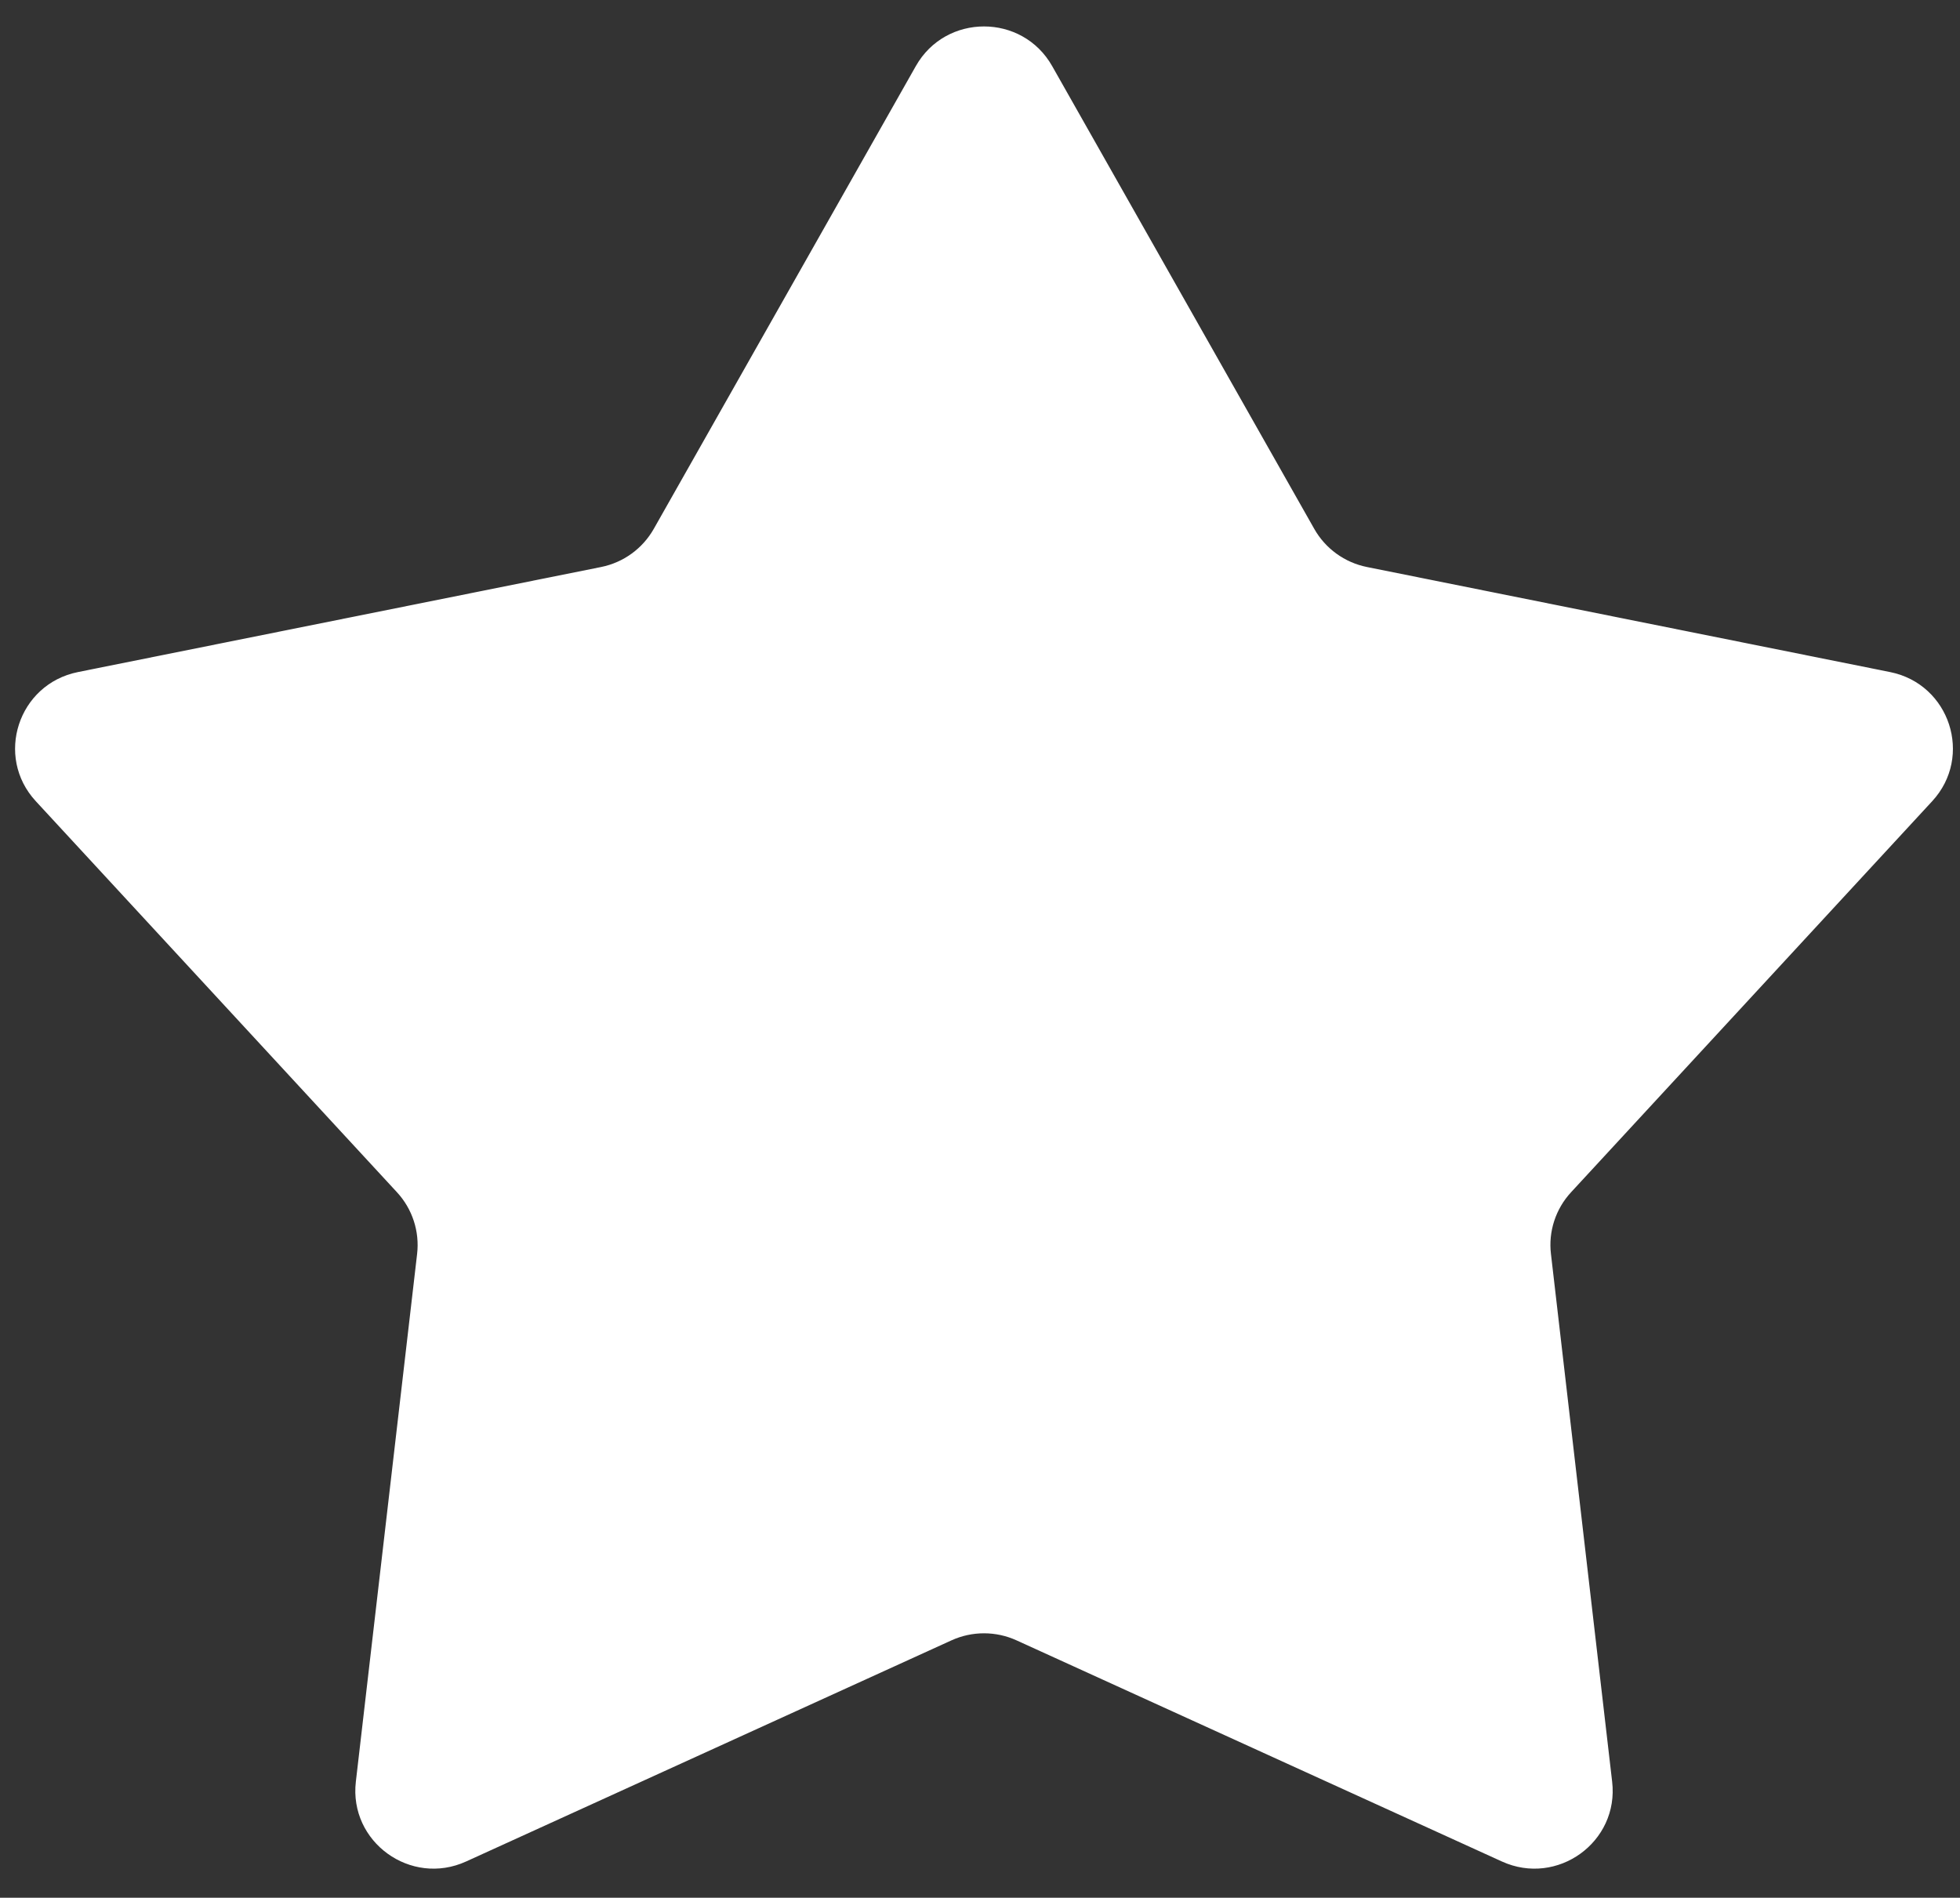 <?xml version="1.0" encoding="UTF-8"?> <svg xmlns="http://www.w3.org/2000/svg" width="63" height="61" viewBox="0 0 63 61" fill="none"><rect x="0" y="0" width="63" height="61" fill="#333333" stroke="none"/> <path d="M29.437 2.125C30.398 0.425 32.859 0.425 33.82 2.125L42.244 17C42.603 17.634 43.22 18.082 43.937 18.226L60.754 21.603C62.673 21.989 63.433 24.317 62.107 25.753L50.498 38.324C50.003 38.86 49.766 39.584 49.852 40.307L51.819 57.27C52.046 59.208 50.056 60.647 48.274 59.835L32.675 52.728C32.011 52.425 31.246 52.425 30.582 52.728L14.983 59.835C13.202 60.647 11.213 59.208 11.438 57.27L13.407 40.307C13.491 39.584 13.255 38.86 12.76 38.324L1.15 25.753C-0.176 24.317 0.584 21.989 2.505 21.603L19.321 18.226C20.038 18.082 20.654 17.634 21.014 17L29.437 2.125Z" fill="white"></path> </svg> 
